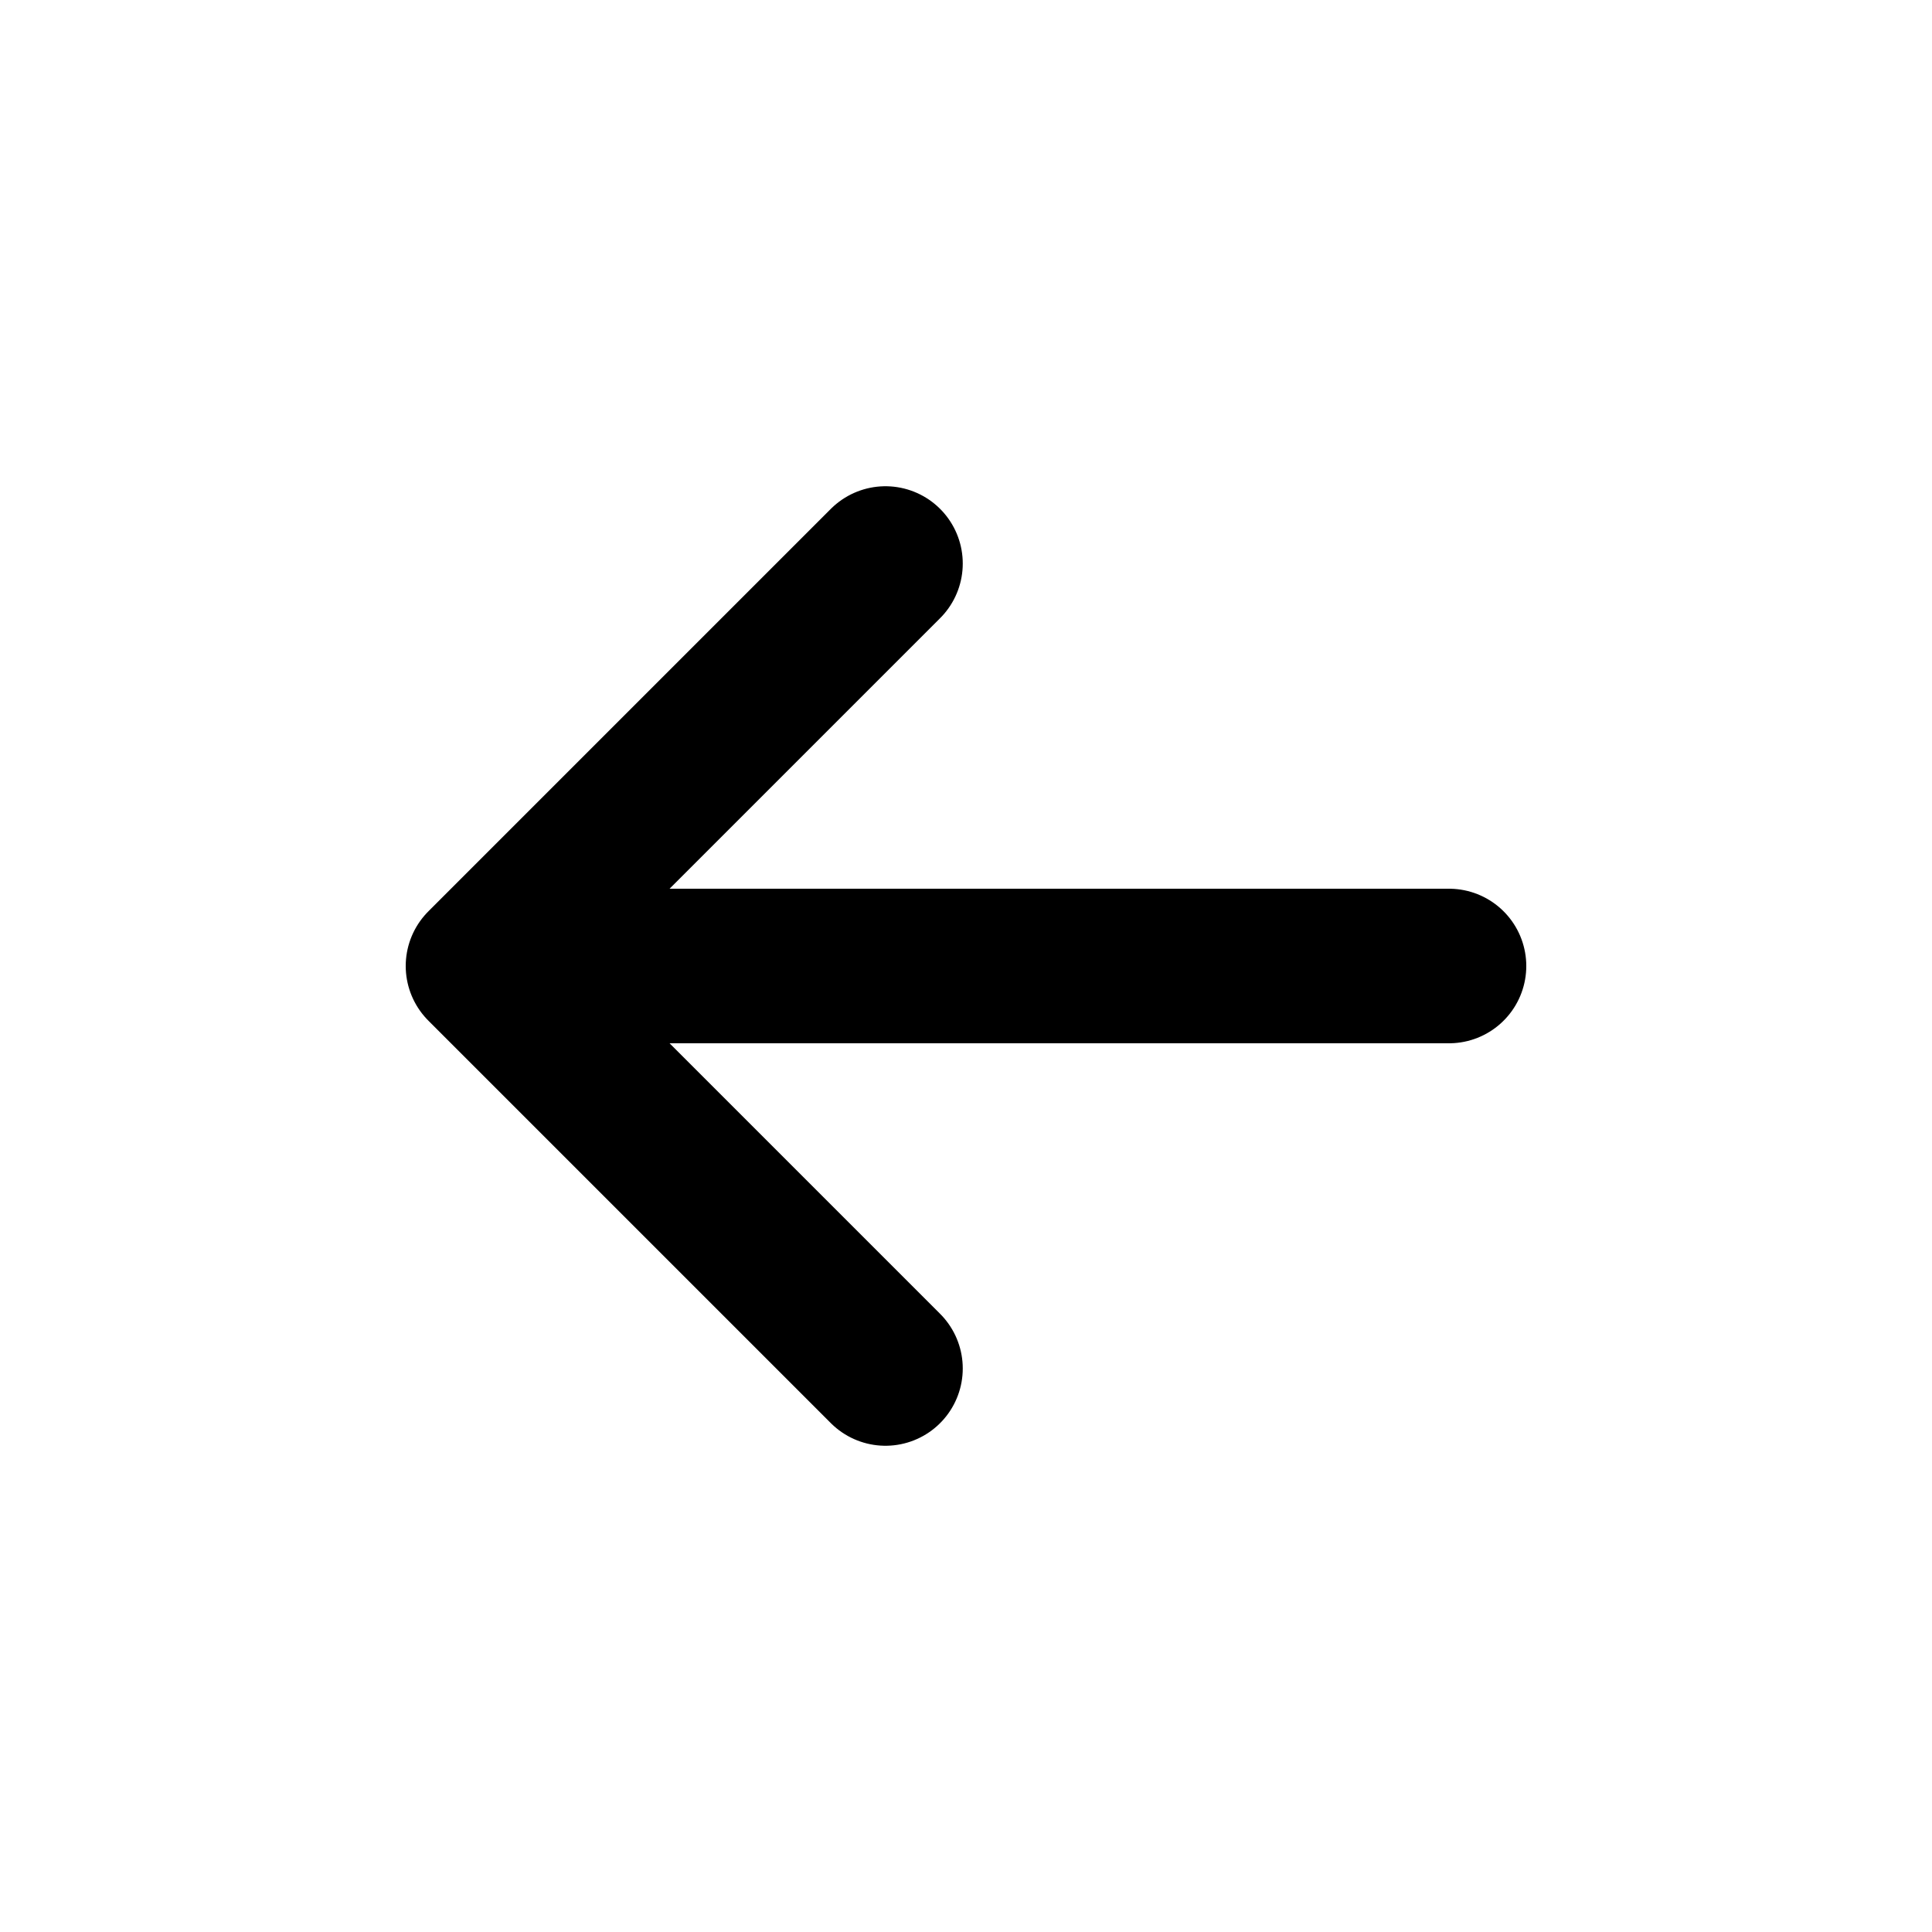 <svg width="25" height="25" viewBox="0 0 25 25" fill="none" xmlns="http://www.w3.org/2000/svg">
<path d="M18.75 12.5L6.25 12.5M6.25 12.5L11.458 17.708M6.25 12.5L11.458 7.292" stroke="black" stroke-width="2" stroke-linecap="round" stroke-linejoin="round"/>
</svg>
